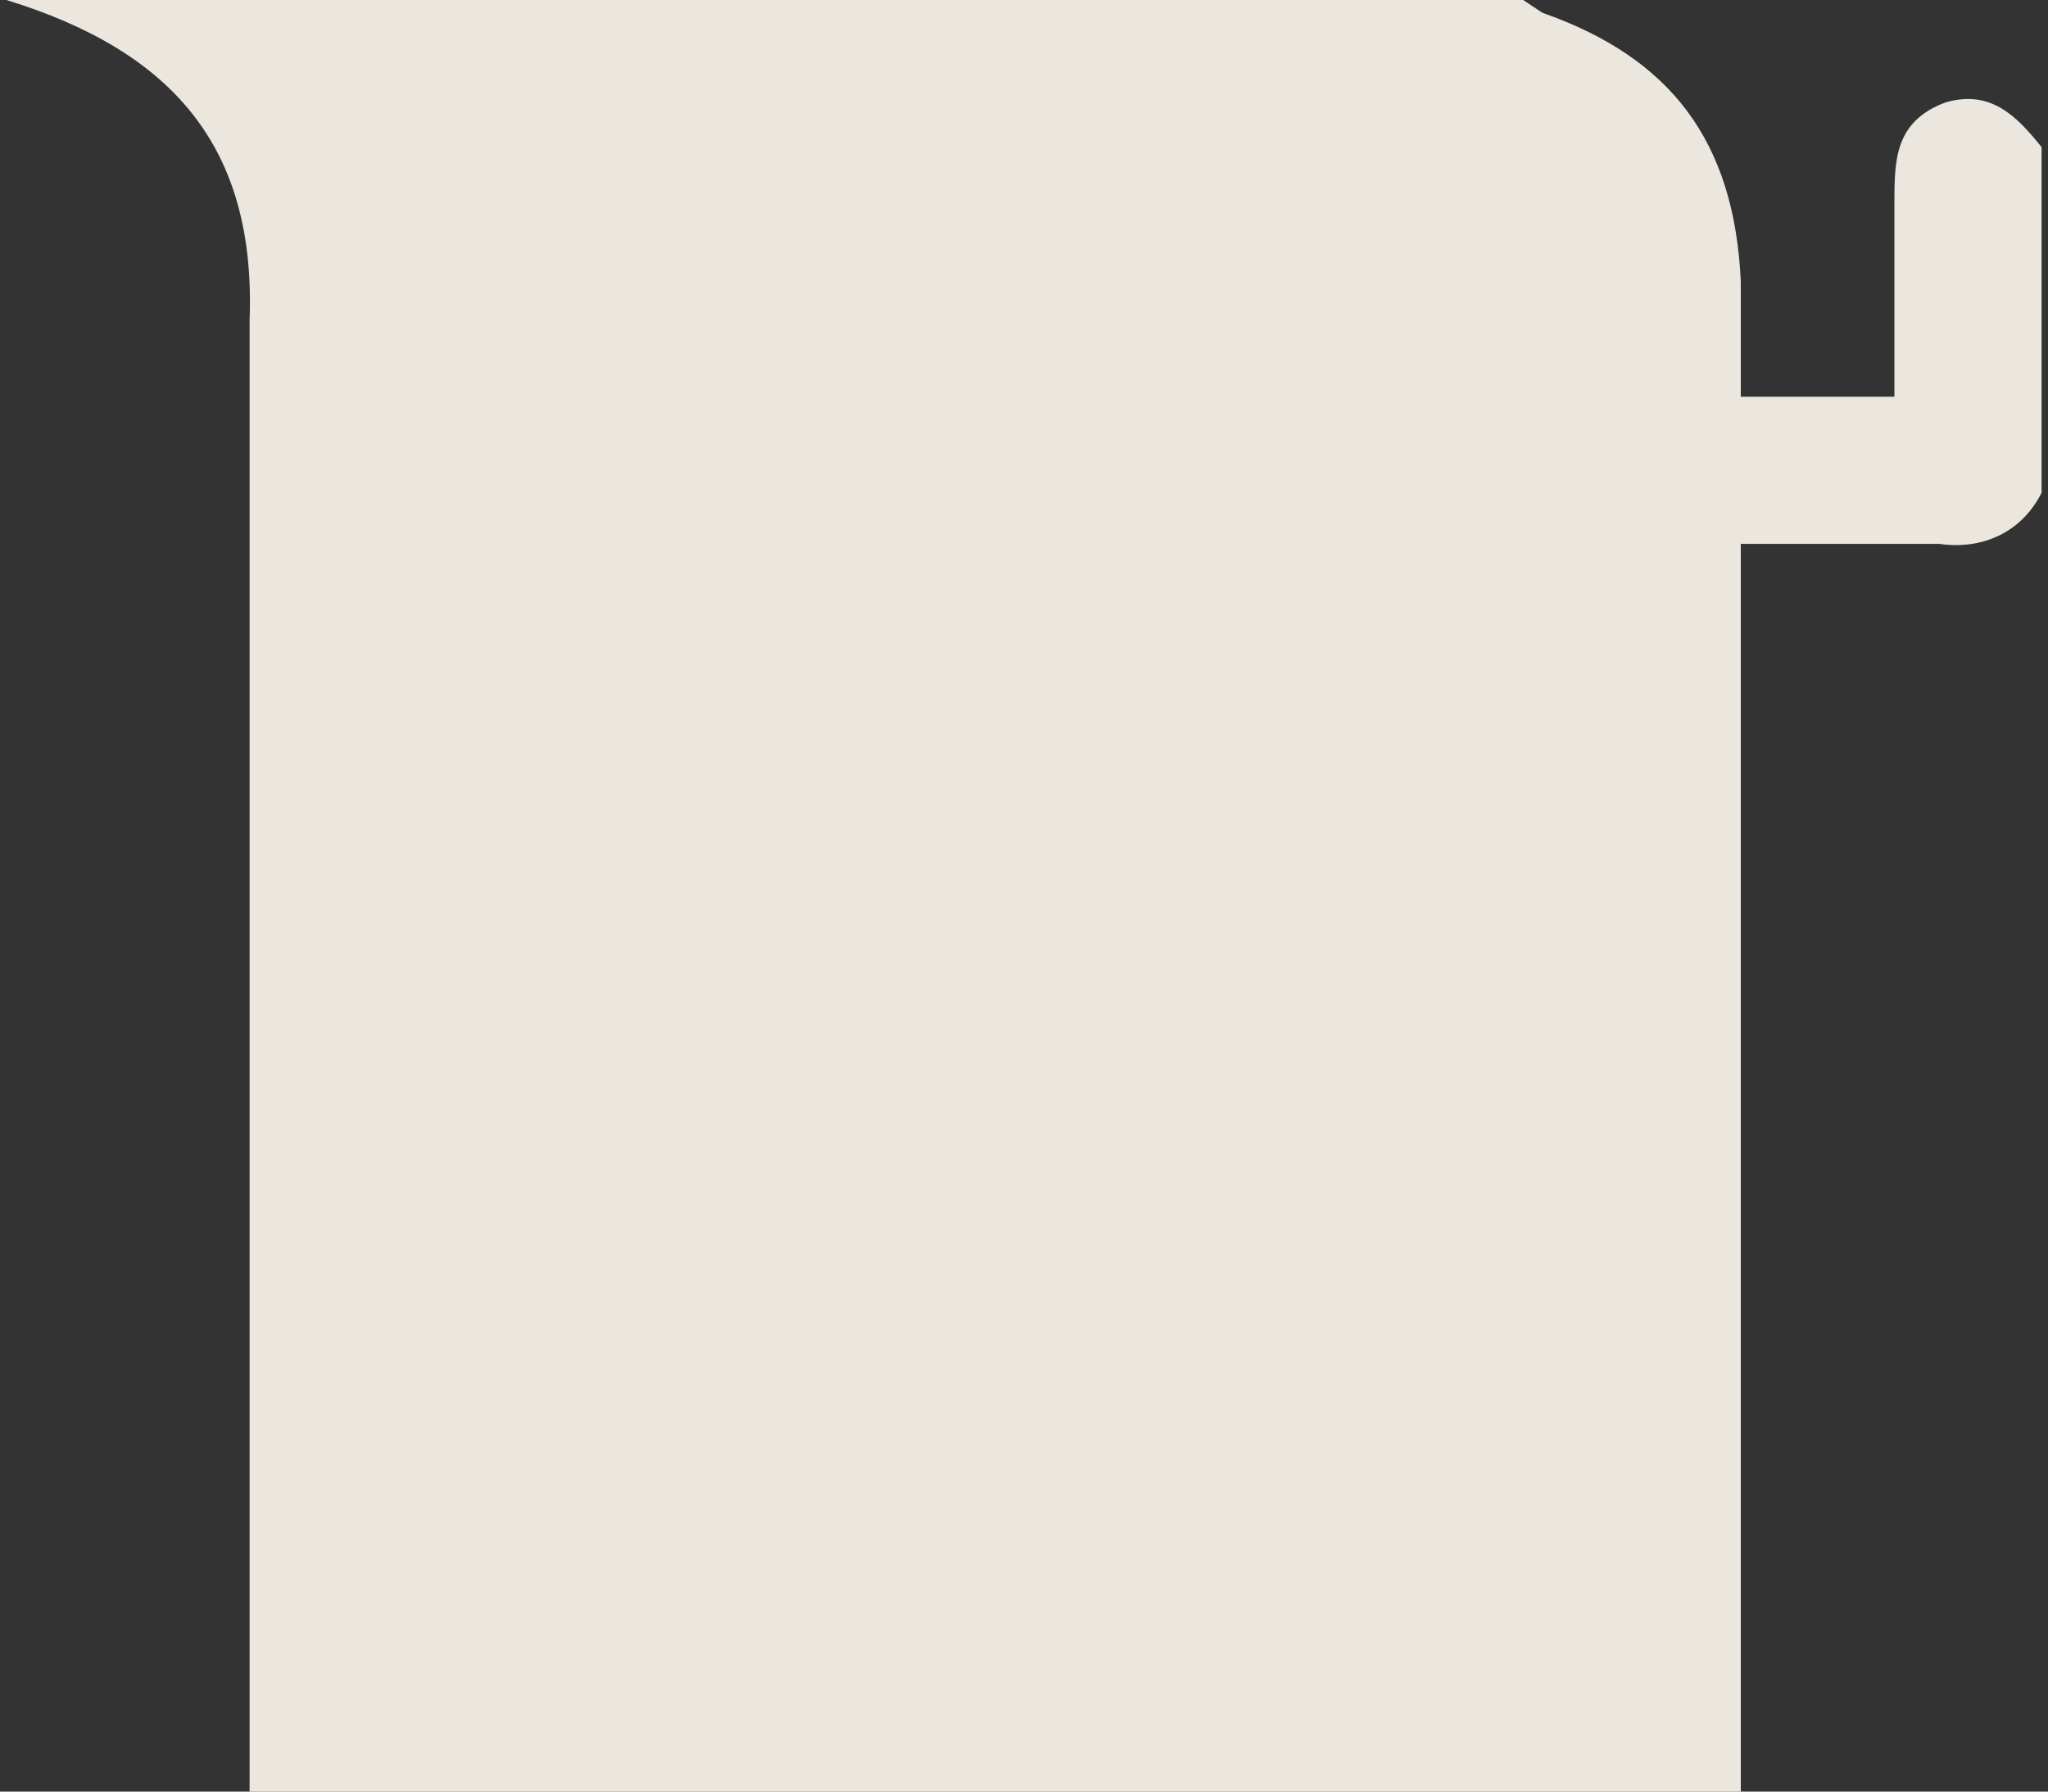 <svg width="32" height="28" fill="none" xmlns="http://www.w3.org/2000/svg"><rect width="100%" height="100%" fill="#333333" stroke="none"/><path opacity=".9" d="M0 0h23.8l.3.2c2 .7 3 2 3.1 4.2v1.8h2.4v-3c0-.7 0-1.3.8-1.6.7-.2 1.1.2 1.5.7v5.4c-.3.6-.9.9-1.6.8h-3.1V28H3.9V5C4 2.3 2.7.8.1 0H0Z" fill="#FFFAF1"/></svg>